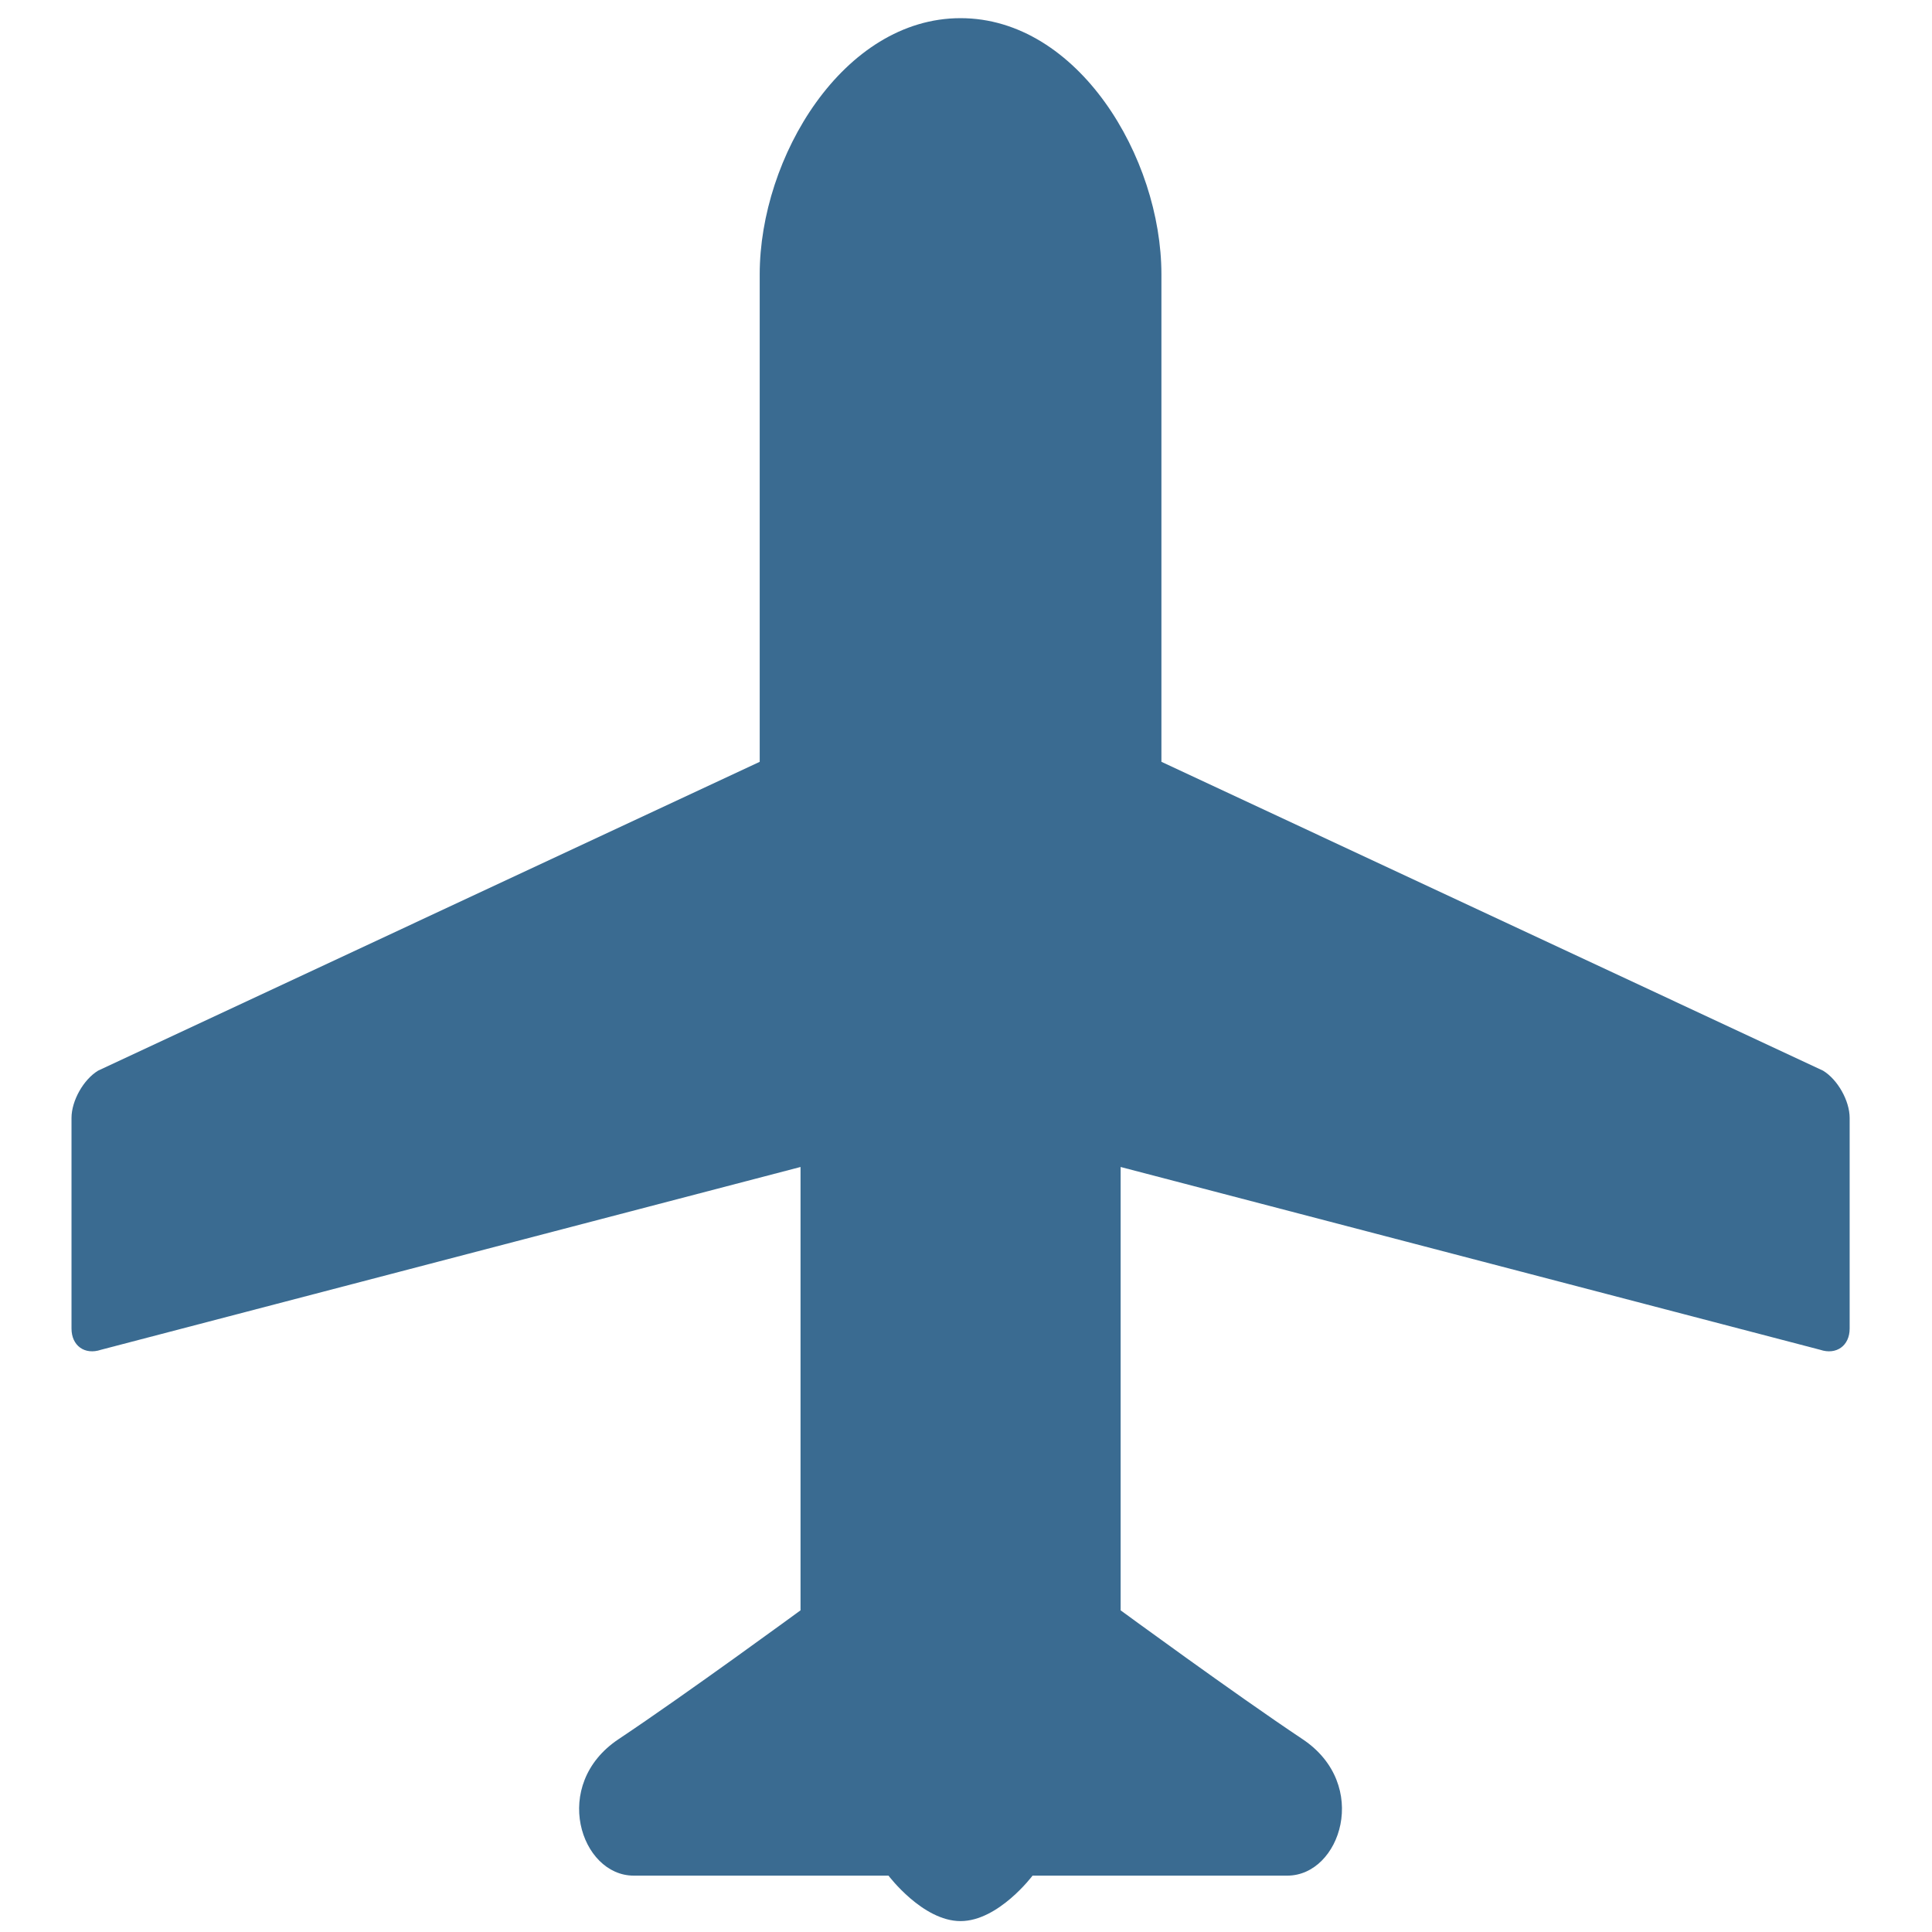 <?xml version="1.0" encoding="utf-8"?>
<!-- Generator: Adobe Illustrator 13.0.0, SVG Export Plug-In . SVG Version: 6.00 Build 14948)  -->
<!DOCTYPE svg PUBLIC "-//W3C//DTD SVG 1.1//EN" "http://www.w3.org/Graphics/SVG/1.1/DTD/svg11.dtd">
<svg version="1.1" id="レイヤー_1" xmlns="http://www.w3.org/2000/svg" xmlns:xlink="http://www.w3.org/1999/xlink" x="0px"
	 y="0px" width="256px" height="256px" viewBox="0 0 256 256" enable-background="new 0 0 256 256" xml:space="preserve">
<g>
	<path fill="#3A6B91" d="M241.562,141.868l-87.669-40.925V36.353c0-15.527-11.078-33.946-26.617-33.946
		c-15.527,0-26.611,18.419-26.611,33.946v64.591l-87.67,40.925c-1.938,1.177-3.52,3.99-3.52,6.261v27.915
		c0,2.27,1.75,3.531,3.906,2.807l92.693-24.22v58.746c0,0-15.081,11.048-24.112,17.072c-9.038,6.025-5.023,18.081,2.004,18.081
		c7.027,0,33.765,0,33.765,0s4.522,6.025,9.545,6.025c5.029,0,9.544-6.025,9.544-6.025s26.744,0,33.759,0
		c7.04,0,11.048-12.056,2.017-18.081c-9.031-6.024-24.106-17.072-24.106-17.072v-58.746l92.687,24.22
		c2.149,0.725,3.912-0.537,3.912-2.807v-27.915C245.088,145.858,243.5,143.045,241.562,141.868z"/>
</g>
</svg>
